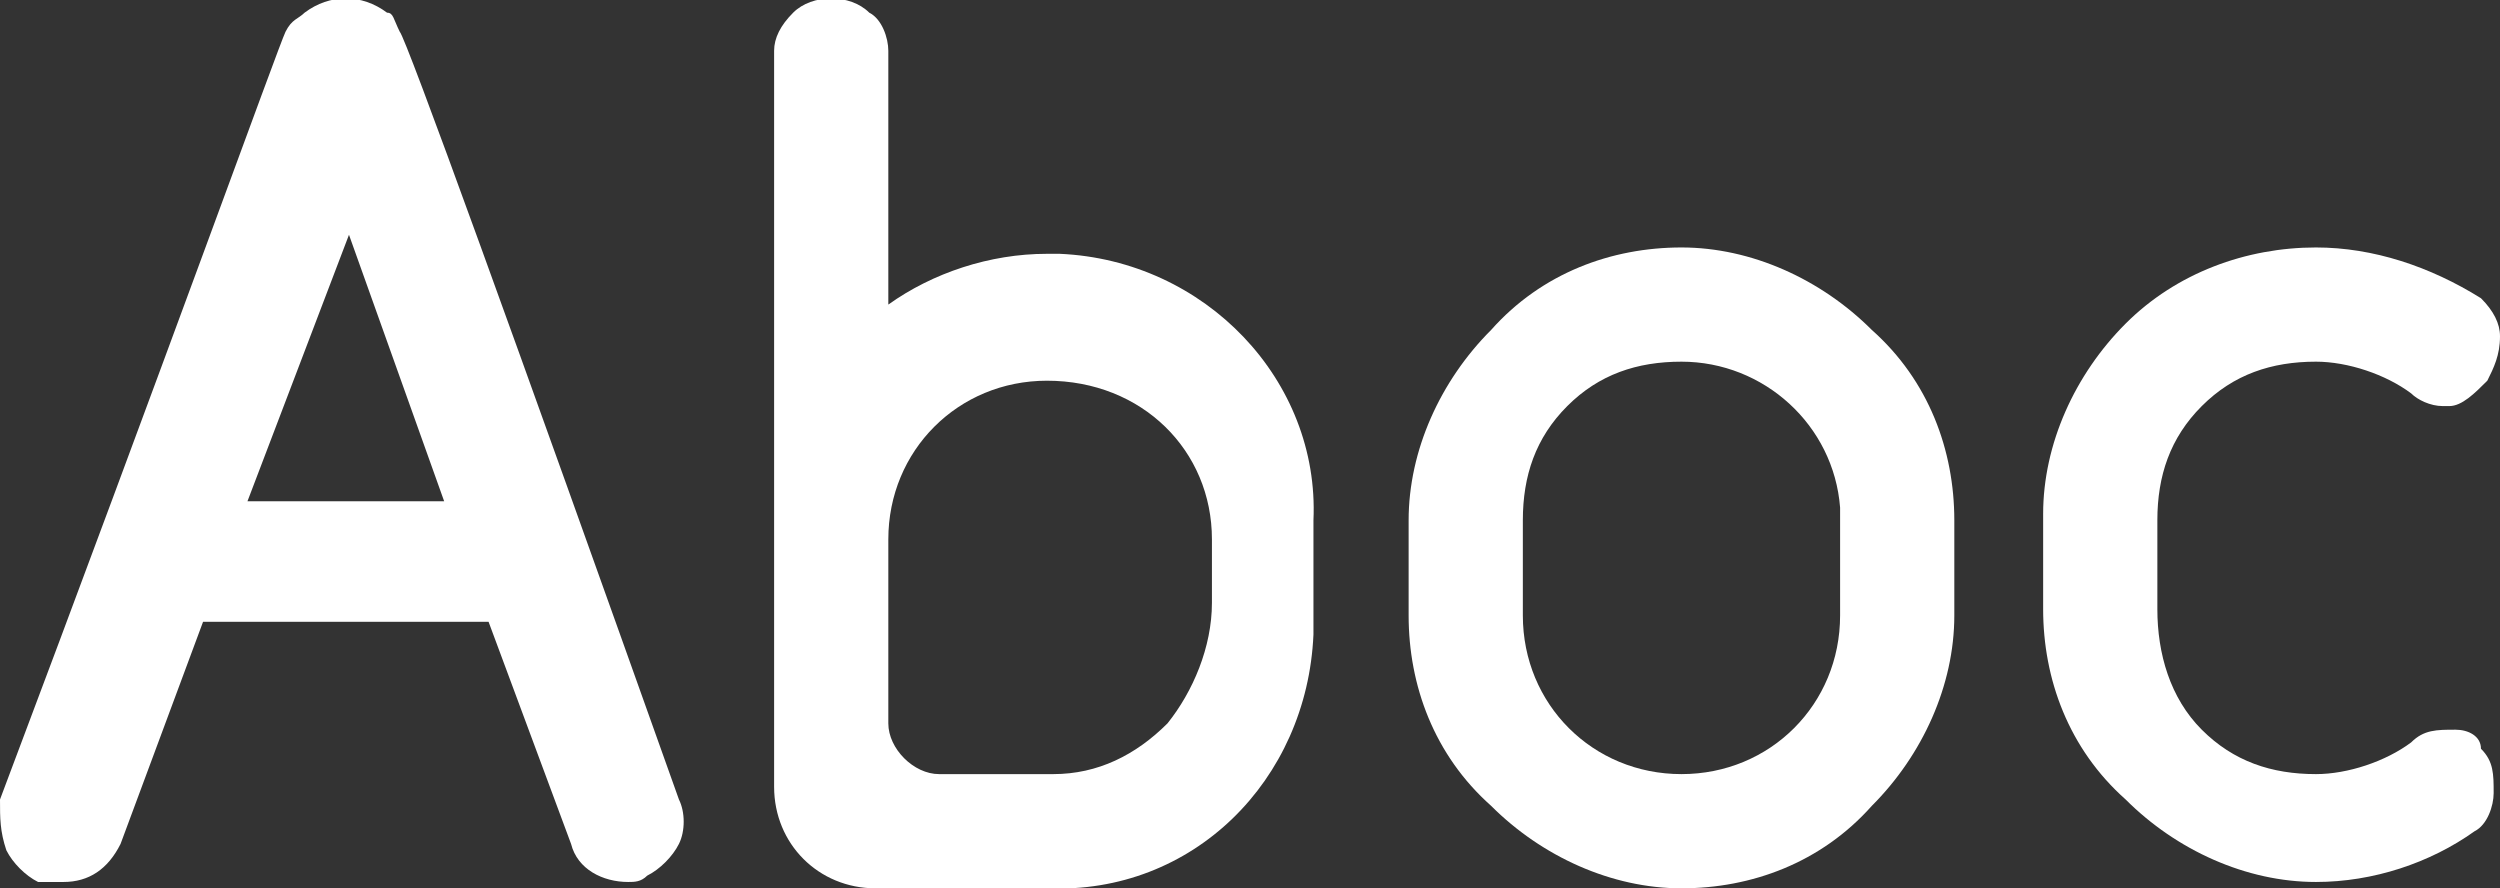 <?xml version="1.0" encoding="utf-8"?>
<!-- Generator: Adobe Illustrator 27.2.0, SVG Export Plug-In . SVG Version: 6.00 Build 0)  -->
<svg version="1.1" id="レイヤー_1" xmlns="http://www.w3.org/2000/svg" xmlns:xlink="http://www.w3.org/1999/xlink" x="0px"
	 y="0px" viewBox="0 0 39.4 14" style="enable-background:new 0 0 39.4 14;" xml:space="preserve">
<rect x="0" y="0" width="39.4" height="14" fill="#333333" stroke="none"/>
<style type="text/css">
	.st0{fill:#FFFFFF;}
</style>
<g id="レイヤー_2_00000032642210296320303490000001743553350459093376_">
	<g id="レイヤー_1-2">
		<path class="st0" d="M6.3,0.5L6.3,0.5C6.2,0.3,6.2,0.2,6.1,0.2c-0.4-0.3-0.9-0.3-1.3,0C4.7,0.3,4.6,0.3,4.5,0.5S2.6,5.7,0,12.6
			c0,0.3,0,0.5,0.1,0.8c0.1,0.2,0.3,0.4,0.5,0.5H1c0.4,0,0.7-0.2,0.9-0.6l1.3-3.5h4.5L9,13.3c0.1,0.4,0.5,0.6,0.9,0.6
			c0.1,0,0.2,0,0.3-0.1c0.2-0.1,0.4-0.3,0.5-0.5s0.1-0.5,0-0.7C8.1,5.3,6.4,0.6,6.3,0.5 M7,7.9H3.9l1.6-4.2L7,7.9z"/>
		<path class="st0" d="M26.5,3.9c-1.1,0-2.2,0.4-3,1.3c-0.8,0.8-1.3,1.9-1.3,3v1.5c0,1.1,0.4,2.2,1.3,3c0.8,0.8,1.9,1.3,3,1.3l0,0
			c1.1,0,2.2-0.4,3-1.3c0.8-0.8,1.3-1.9,1.3-3V8.2c0-1.1-0.4-2.2-1.3-3C28.7,4.4,27.6,3.9,26.5,3.9 M26.5,5.7L26.5,5.7
			c1.3,0,2.4,1,2.5,2.3c0,0.1,0,0.2,0,0.2v1.5c0,1.4-1.1,2.5-2.5,2.5S24,11.1,24,9.7V8.2c0-0.7,0.2-1.3,0.7-1.8S25.8,5.7,26.5,5.7"
			/>
		<path class="st0" d="M16.5,4c-0.9,0-1.8,0.3-2.5,0.8v-4c0-0.2-0.1-0.5-0.3-0.6c-0.3-0.3-0.9-0.3-1.2,0c-0.2,0.2-0.3,0.4-0.3,0.6
			v11.6c0,0.9,0.7,1.6,1.6,1.6l0,0h2.7c2.3,0.1,4.1-1.7,4.2-4c0-0.1,0-0.1,0-0.2V8.2C20.8,6,19,4.1,16.7,4C16.6,4,16.6,4,16.5,4
			 M19.1,8.5v1c0,0.7-0.3,1.4-0.7,1.9c-0.5,0.5-1.1,0.8-1.8,0.8h-1.8c-0.4,0-0.8-0.4-0.8-0.8V8.5C14,7.1,15.1,6,16.5,6
			C18,6,19.1,7.1,19.1,8.5"/>
		<path class="st0" d="M38.7,11.5c-0.3,0-0.5,0-0.7,0.2c-0.4,0.3-1,0.5-1.5,0.5c-0.7,0-1.3-0.2-1.8-0.7S34,10.3,34,9.6V8.2
			c0-0.7,0.2-1.3,0.7-1.8s1.1-0.7,1.8-0.7c0.5,0,1.1,0.2,1.5,0.5c0.1,0.1,0.3,0.2,0.5,0.2h0.1c0.2,0,0.4-0.2,0.6-0.4
			c0.1-0.2,0.2-0.4,0.2-0.7c0-0.2-0.1-0.4-0.3-0.6c-0.8-0.5-1.7-0.8-2.6-0.8c-1.1,0-2.2,0.4-3,1.2s-1.3,1.9-1.3,3v1.5
			c0,1.1,0.4,2.2,1.3,3c0.8,0.8,1.9,1.3,3,1.3l0,0c0.9,0,1.8-0.3,2.5-0.8c0.2-0.1,0.3-0.4,0.3-0.6c0-0.3,0-0.5-0.2-0.7
			C39.1,11.6,38.9,11.5,38.7,11.5"/>
	</g>
</g>
</svg>
